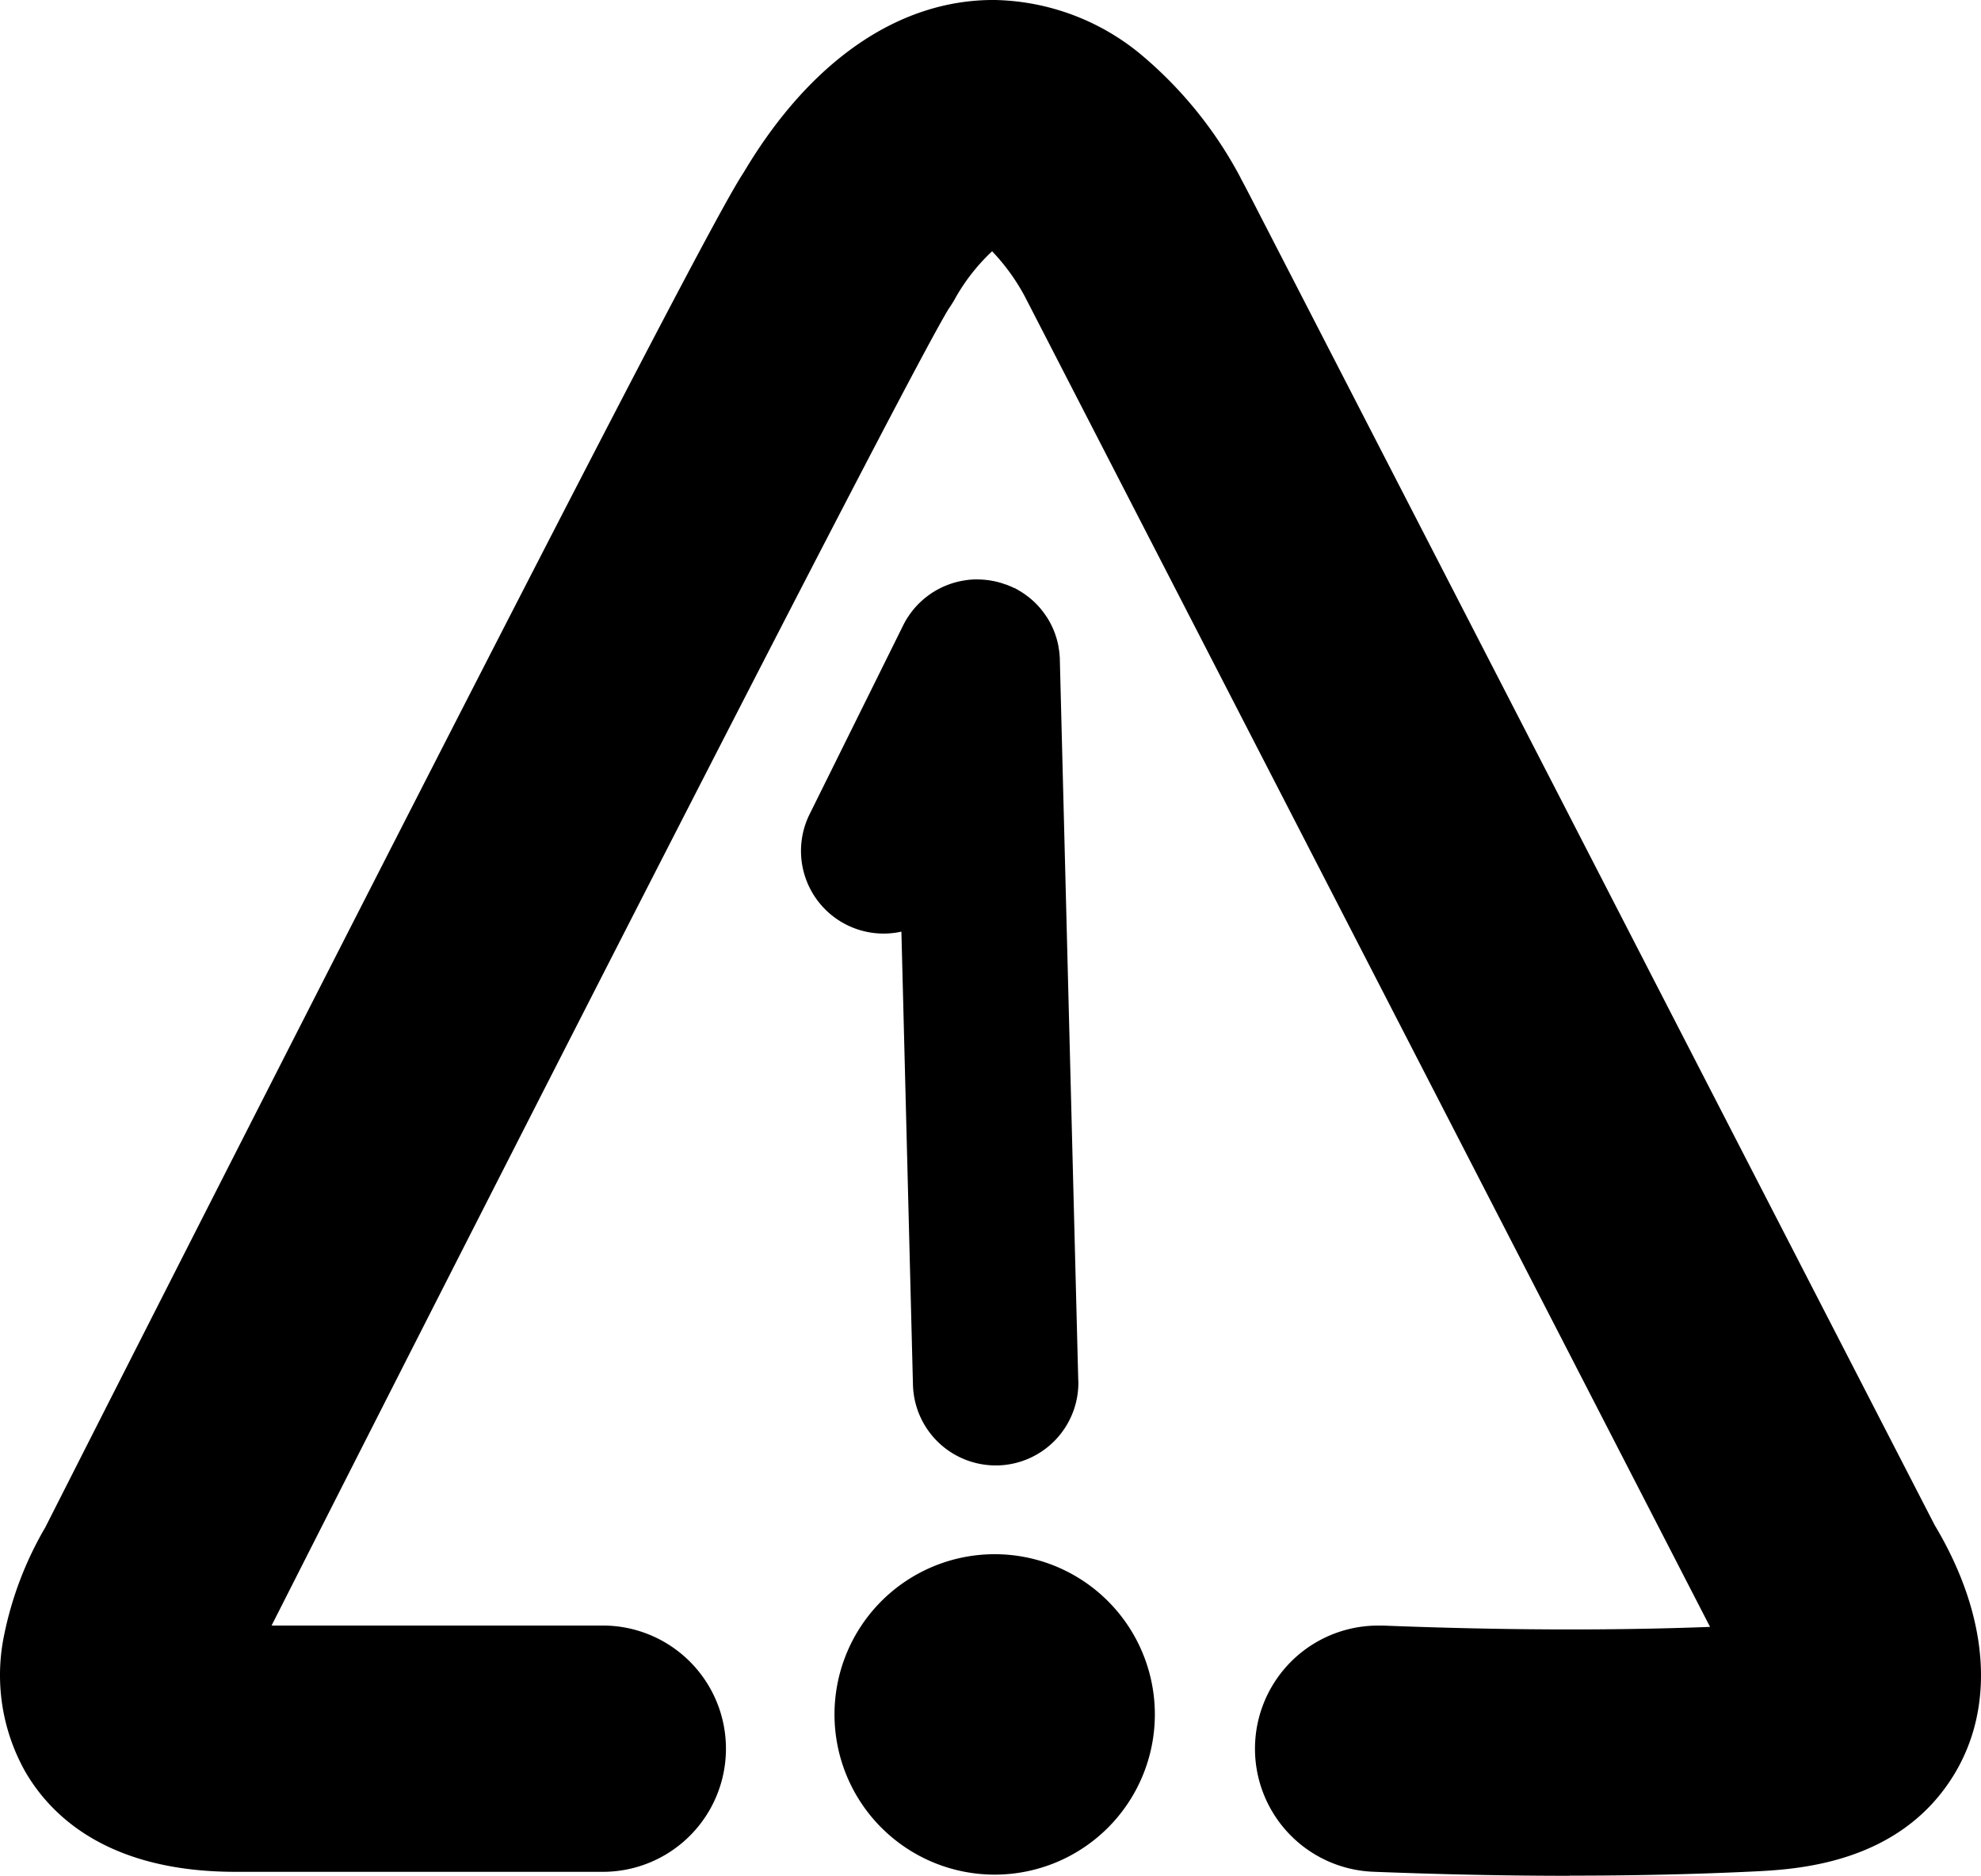<svg xmlns="http://www.w3.org/2000/svg" xmlns:xlink="http://www.w3.org/1999/xlink" width="398" height="376.783" viewBox="0 0 398 376.783">
  <defs>
    <style>
      .cls-1 {
        fill: #000000;
      }

      .cls-2 {
        clip-path: url(#clip-path);
      }
    </style>
    <clipPath id="clip-path">
      <rect id="Rectangle_592" data-name="Rectangle 592" class="cls-1" width="398" height="376.783"/>
    </clipPath>
  </defs>
  <g id="Group_1094" data-name="Group 1094" class="cls-2">
    <path id="Path_2265" data-name="Path 2265" class="cls-1" d="M315.381,376.784c-12.646,0-25.832-.275-39.453-.809a24.734,24.734,0,0,1,.954-49.45h.99c23.535.928,45.608,1.032,65.69.264C328.686,297.914,211.659,70.746,205.94,59.635a41.327,41.327,0,0,0-6.616-9.162,39.178,39.178,0,0,0-7.653,9.883c-.327.539-.658,1.078-1.032,1.6-8.2,13.3-86.974,167.669-136.077,264.562H121.1a24.735,24.735,0,1,1,.026,49.471h-73.8c-25.246,0-36.9-10.92-42.232-20.087A39.517,39.517,0,0,1,.85,328.335a70.5,70.5,0,0,1,8.26-21.56c3.127-6.17,34.755-68.552,66.8-131.255C136.258,57.41,146.353,39.283,149.464,34.549,162.831,12.1,180.745-.17,199.93,0A47.46,47.46,0,0,1,229,10.76a82.669,82.669,0,0,1,20.268,25h-.021c.581,1.047,1.213,2.276,2.012,3.816L388.687,306.34c10.966,18.3,12.314,36.648,3.676,50.482-11.086,17.743-31.712,18.708-40.516,19.117q-17.36.817-36.472.814M190.172,62.632l-.021.021.021-.021m.6-.866h0" transform="translate(0.001 0)"/>
    <path id="Path_2266" data-name="Path 2266" class="cls-1" d="M96.7,92.393A32.181,32.181,0,1,1,64.512,60.209,32.179,32.179,0,0,1,96.7,92.393" transform="translate(135.32 251.98)"/>
    <path id="Path_2267" data-name="Path 2267" class="cls-1" d="M86.741,183.355l-3.7-144.746A4.759,4.759,0,0,0,83,37.836v-.083a4.863,4.863,0,0,0-.062-.622l-.026-.233a3.449,3.449,0,0,0-.057-.4l-.078-.446v-.1A16.586,16.586,0,0,0,80.5,30.121c-.093-.13-.181-.264-.275-.4-.047-.073-.1-.156-.156-.228a16.188,16.188,0,0,0-3.127-3.365l-.1-.083c-.15-.114-.3-.228-.456-.342l-.223-.166c-.114-.088-.239-.171-.363-.254s-.239-.161-.363-.239a2.273,2.273,0,0,0-.264-.166c-.161-.1-.342-.2-.5-.3l-.166-.1-.627-.342-.057.005h-.031c-.239-.119-.477-.233-.726-.342h-.031c-.249-.109-.493-.213-.741-.306h-.041l-.716-.249-.088-.031-.627-.181-.187-.052c-.166-.041-.342-.083-.5-.114a2.637,2.637,0,0,0-.347-.083l-.342-.057c-.161-.036-.342-.067-.493-.088l-.171-.026-.664-.083H68.07a15.465,15.465,0,0,0-1.623-.083h-.43a4.857,4.857,0,0,0-.778.041h-.083a5.211,5.211,0,0,0-.638.067l-.228.021-.368.062a16.568,16.568,0,0,0-6.191,2.276l-.223.13-.259.171c-.15.1-.29.2-.43.3l-.041.036a16.316,16.316,0,0,0-4.133,4.262c-.078.119-.161.239-.238.342l-.1.166c-.114.2-.239.389-.342.581l-.026.052c-.13.239-.254.467-.373.716L32.775,69.584A16.6,16.6,0,0,0,51.208,93.192l2.323,91.019a16.626,16.626,0,0,0,16.608,16.2h.436a16.613,16.613,0,0,0,16.183-17.033v-.005" transform="translate(129.891 93.944)"/>
  </g>
</svg>
